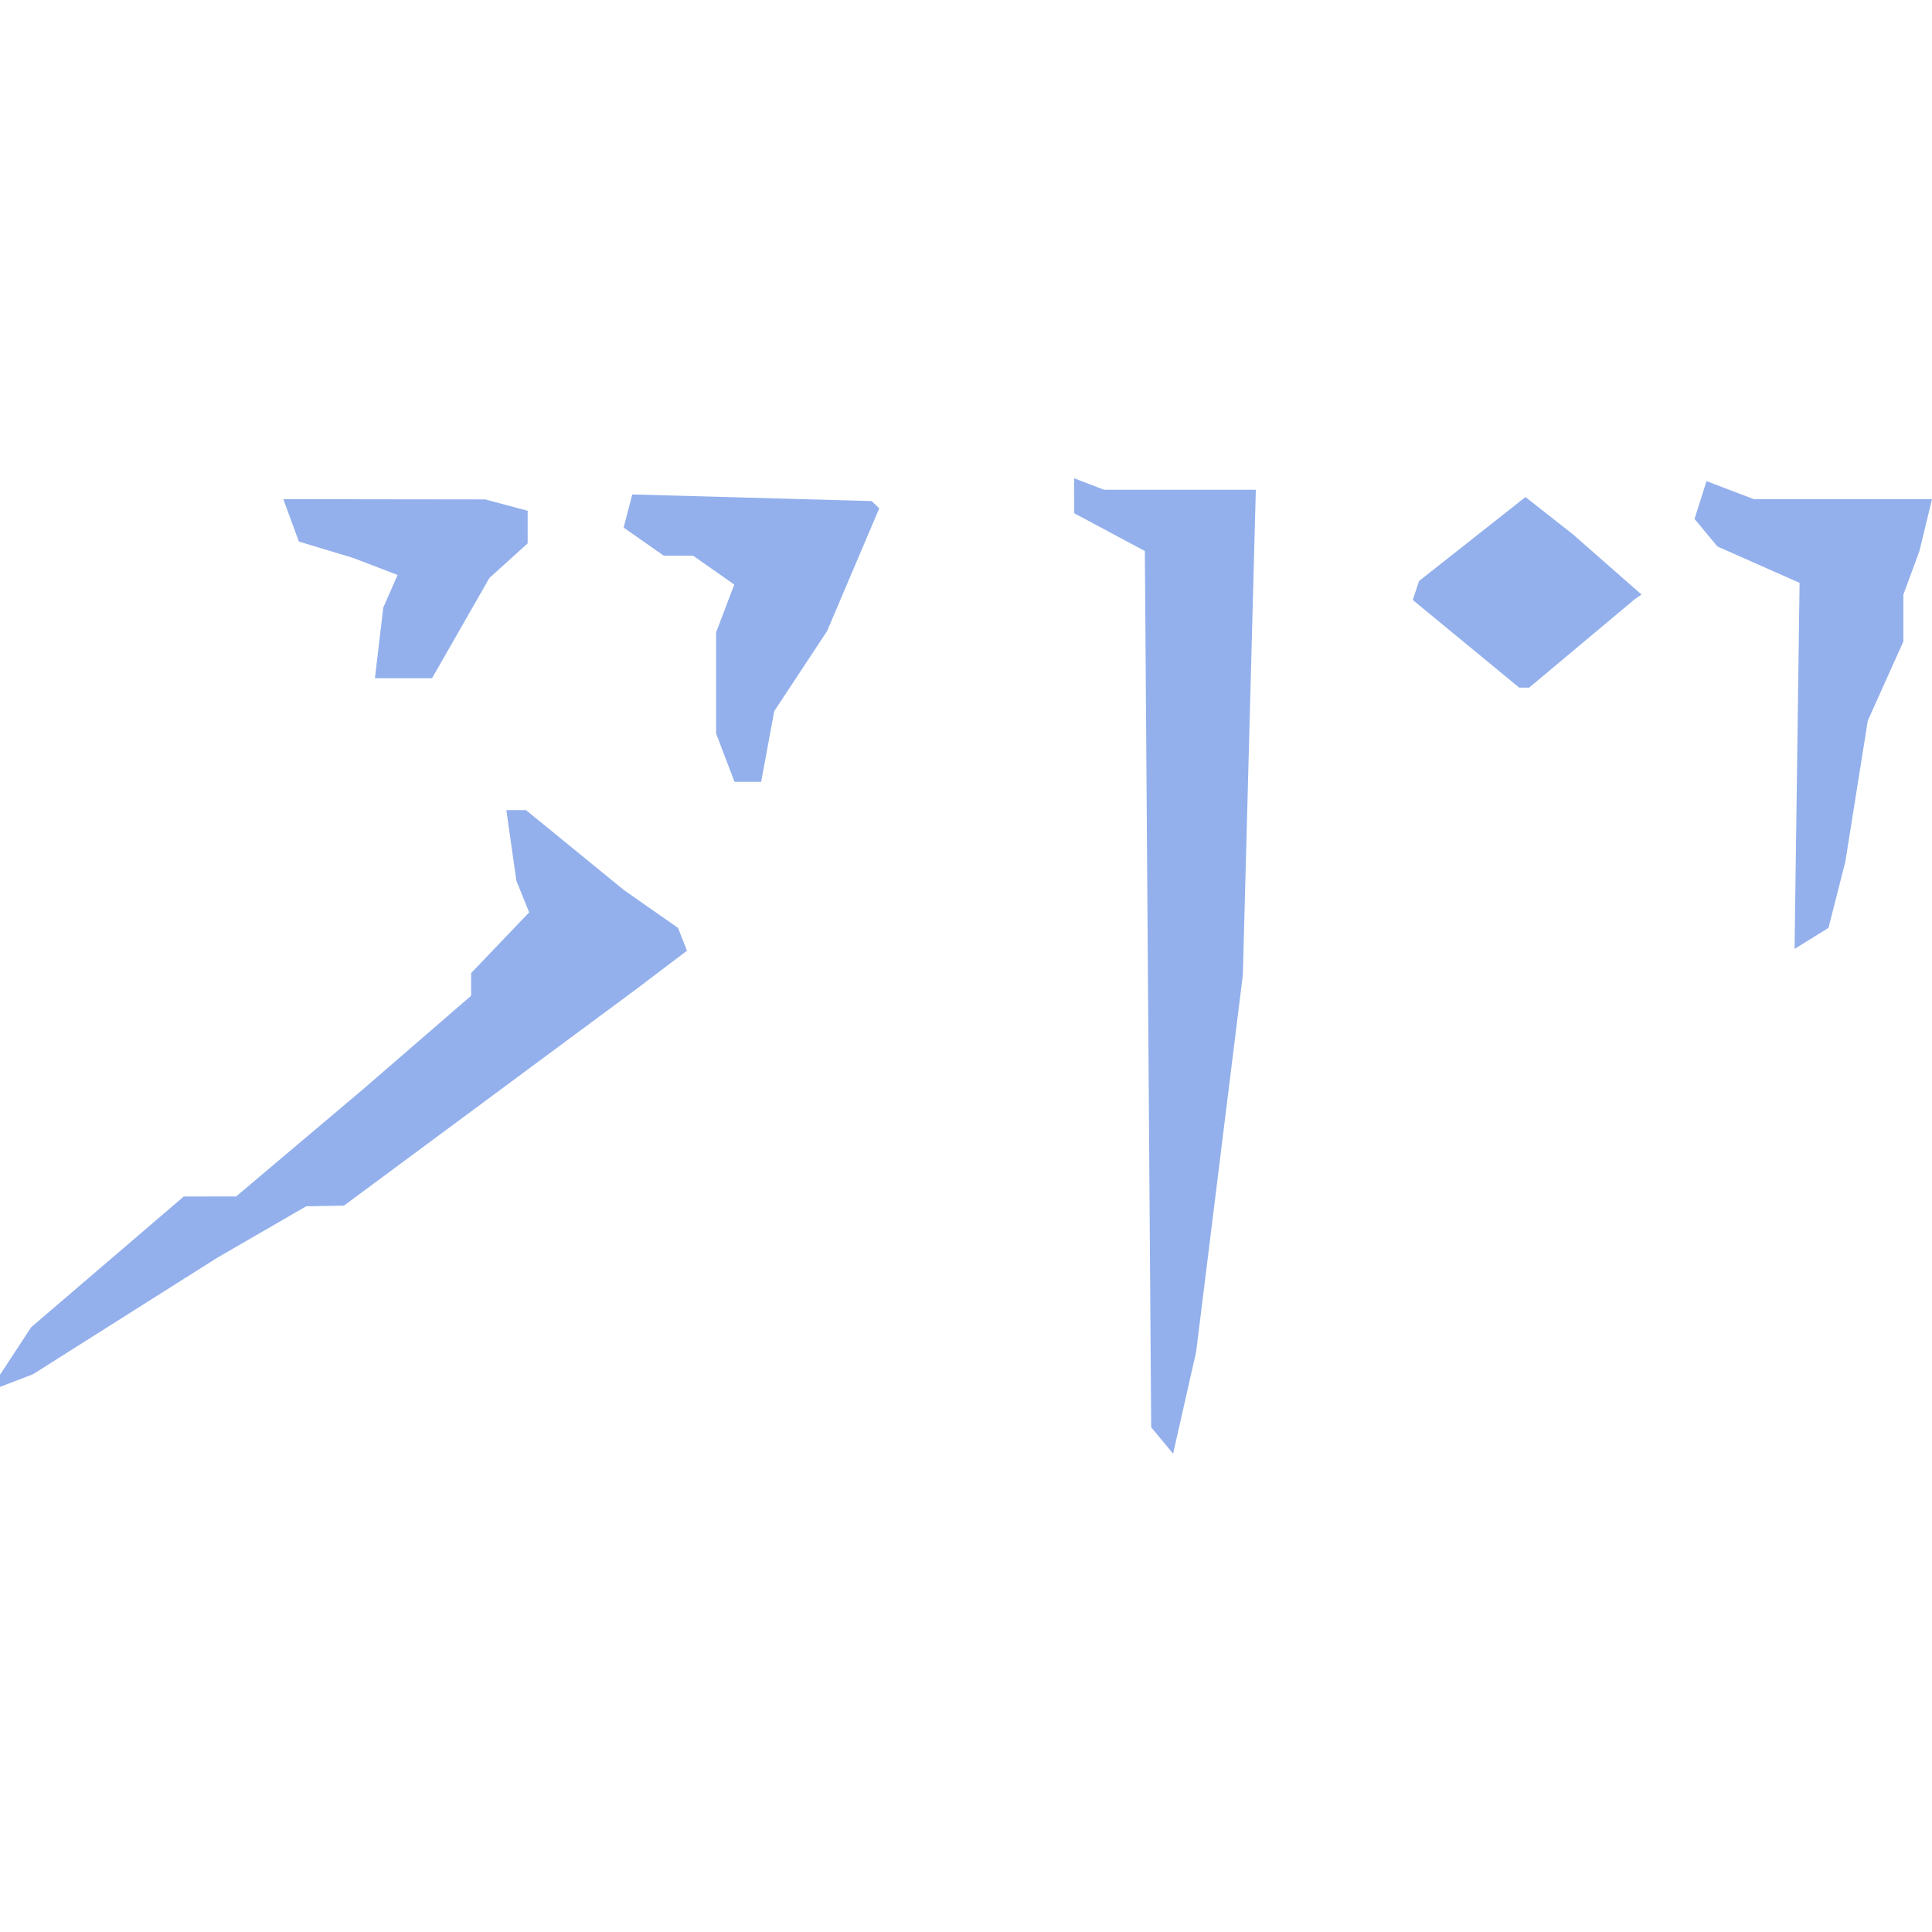<?xml version="1.0" encoding="UTF-8" standalone="no"?>
<!-- Created with Inkscape (http://www.inkscape.org/) -->

<svg
   width="512"
   height="512"
   viewBox="0 0 512 512"
   version="1.1"
   id="svg1"
   inkscape:version="1.3.2 (091e20e, 2023-11-25, custom)"
   sodipodi:docname="FID_Skyrim.esm_0X046B8C.svg"
   xml:space="preserve"
   xmlns:inkscape="http://www.inkscape.org/namespaces/inkscape"
   xmlns:sodipodi="http://sodipodi.sourceforge.net/DTD/sodipodi-0.dtd"
   xmlns="http://www.w3.org/2000/svg"
   xmlns:svg="http://www.w3.org/2000/svg"><sodipodi:namedview
     id="namedview1"
     pagecolor="#ffffff"
     bordercolor="#000000"
     borderopacity="0.25"
     inkscape:showpageshadow="2"
     inkscape:pageopacity="0.0"
     inkscape:pagecheckerboard="0"
     inkscape:deskcolor="#d1d1d1"
     inkscape:document-units="px"
     inkscape:zoom="1.1131408"
     inkscape:cx="197.18979"
     inkscape:cy="211.56353"
     inkscape:window-width="1920"
     inkscape:window-height="1017"
     inkscape:window-x="1042"
     inkscape:window-y="276"
     inkscape:window-maximized="1"
     inkscape:current-layer="layer1" /><defs
     id="defs1" /><g
     inkscape:label="Layer 1"
     inkscape:groupmode="layer"
     id="layer1"><path
       style="fill:#93b0ec;stroke-width:2.497"
       d="m 307.979,381.746 -2.902,-3.5 -0.84,-116.111 -0.84,-116.111 -9.357,-4.998 -9.357,-4.998 -0.007,-4.637 -0.007,-4.637 3.95,1.516 3.95,1.516 h 20.119 20.119 l -1.722,64.3 -1.722,64.3 -6.189,49.942 -6.19,49.942 -3.051,13.489 -3.052,13.489 z M 0,365.94 v -1.604 l 4.129,-6.301 4.129,-6.301 20.218,-17.322 20.218,-17.322 6.942,-0.013 6.942,-0.013 16.78,-14.171 16.78,-14.171 14.358,-12.423 14.358,-12.423 v -3.001 -3.001 l 7.688,-8.045 7.688,-8.045 -1.691,-4.187 -1.691,-4.187 -1.331,-9.364 -1.331,-9.364 h 2.602 2.602 l 13.002,10.613 13.002,10.613 7.142,4.994 7.142,4.994 1.191,3.027 1.191,3.026 -6.752,5.114 -6.752,5.114 -38.705,28.666 -38.705,28.666 -4.994,0.084 -4.994,0.084 -11.778,6.809 L 57.599,333.296 33.169,348.742 8.74,364.188 4.37,365.865 0,367.542 Z m 476.244,-162.971 0.665,-48.51 -10.889,-4.817 -10.889,-4.817 -3.033,-3.655 -3.033,-3.655 1.587,-5.002 1.588,-5.002 6.273,2.385 6.273,2.385 H 488.393 512 l -1.662,6.867 -1.662,6.867 -2.131,5.781 -2.131,5.781 v 6.217 6.217 l -4.713,10.476 -4.713,10.476 -2.982,18.728 -2.982,18.728 -2.229,8.74 -2.229,8.74 -4.493,2.789 -4.493,2.789 z m -284.03,-2.179 -2.435,-6.405 v -13.409 -13.409 l 2.406,-6.328 2.406,-6.328 -5.458,-3.823 -5.458,-3.823 h -3.883 -3.883 l -5.321,-3.727 -5.321,-3.727 1.147,-4.389 1.147,-4.389 31.711,0.876 31.711,0.876 1.011,0.967 1.011,0.967 -6.906,16.249 -6.906,16.249 -7.006,10.624 -7.007,10.624 -1.735,9.364 -1.735,9.364 h -3.53 -3.53 z m 196.287,-30.177 -14.104,-11.611 0.84,-2.519 0.84,-2.519 14.097,-11.123 14.097,-11.123 6.304,4.959 6.304,4.959 9.07,7.964 9.07,7.964 -0.887,0.609 -0.886,0.609 -14.003,11.723 -14.003,11.723 h -1.317 -1.317 z m -288.036,-0.25 1.107,-9.364 1.898,-4.312 1.898,-4.312 -5.863,-2.248 -5.863,-2.248 -7.218,-2.18 -7.218,-2.18 -2.066,-5.618 -2.066,-5.618 26.763,0.034 26.763,0.034 5.618,1.506 5.618,1.506 v 4.316 4.316 l -5.073,4.591 -5.073,4.591 -7.595,13.275 -7.595,13.275 h -7.57 -7.57 z"
       id="path1" /></g></svg>
